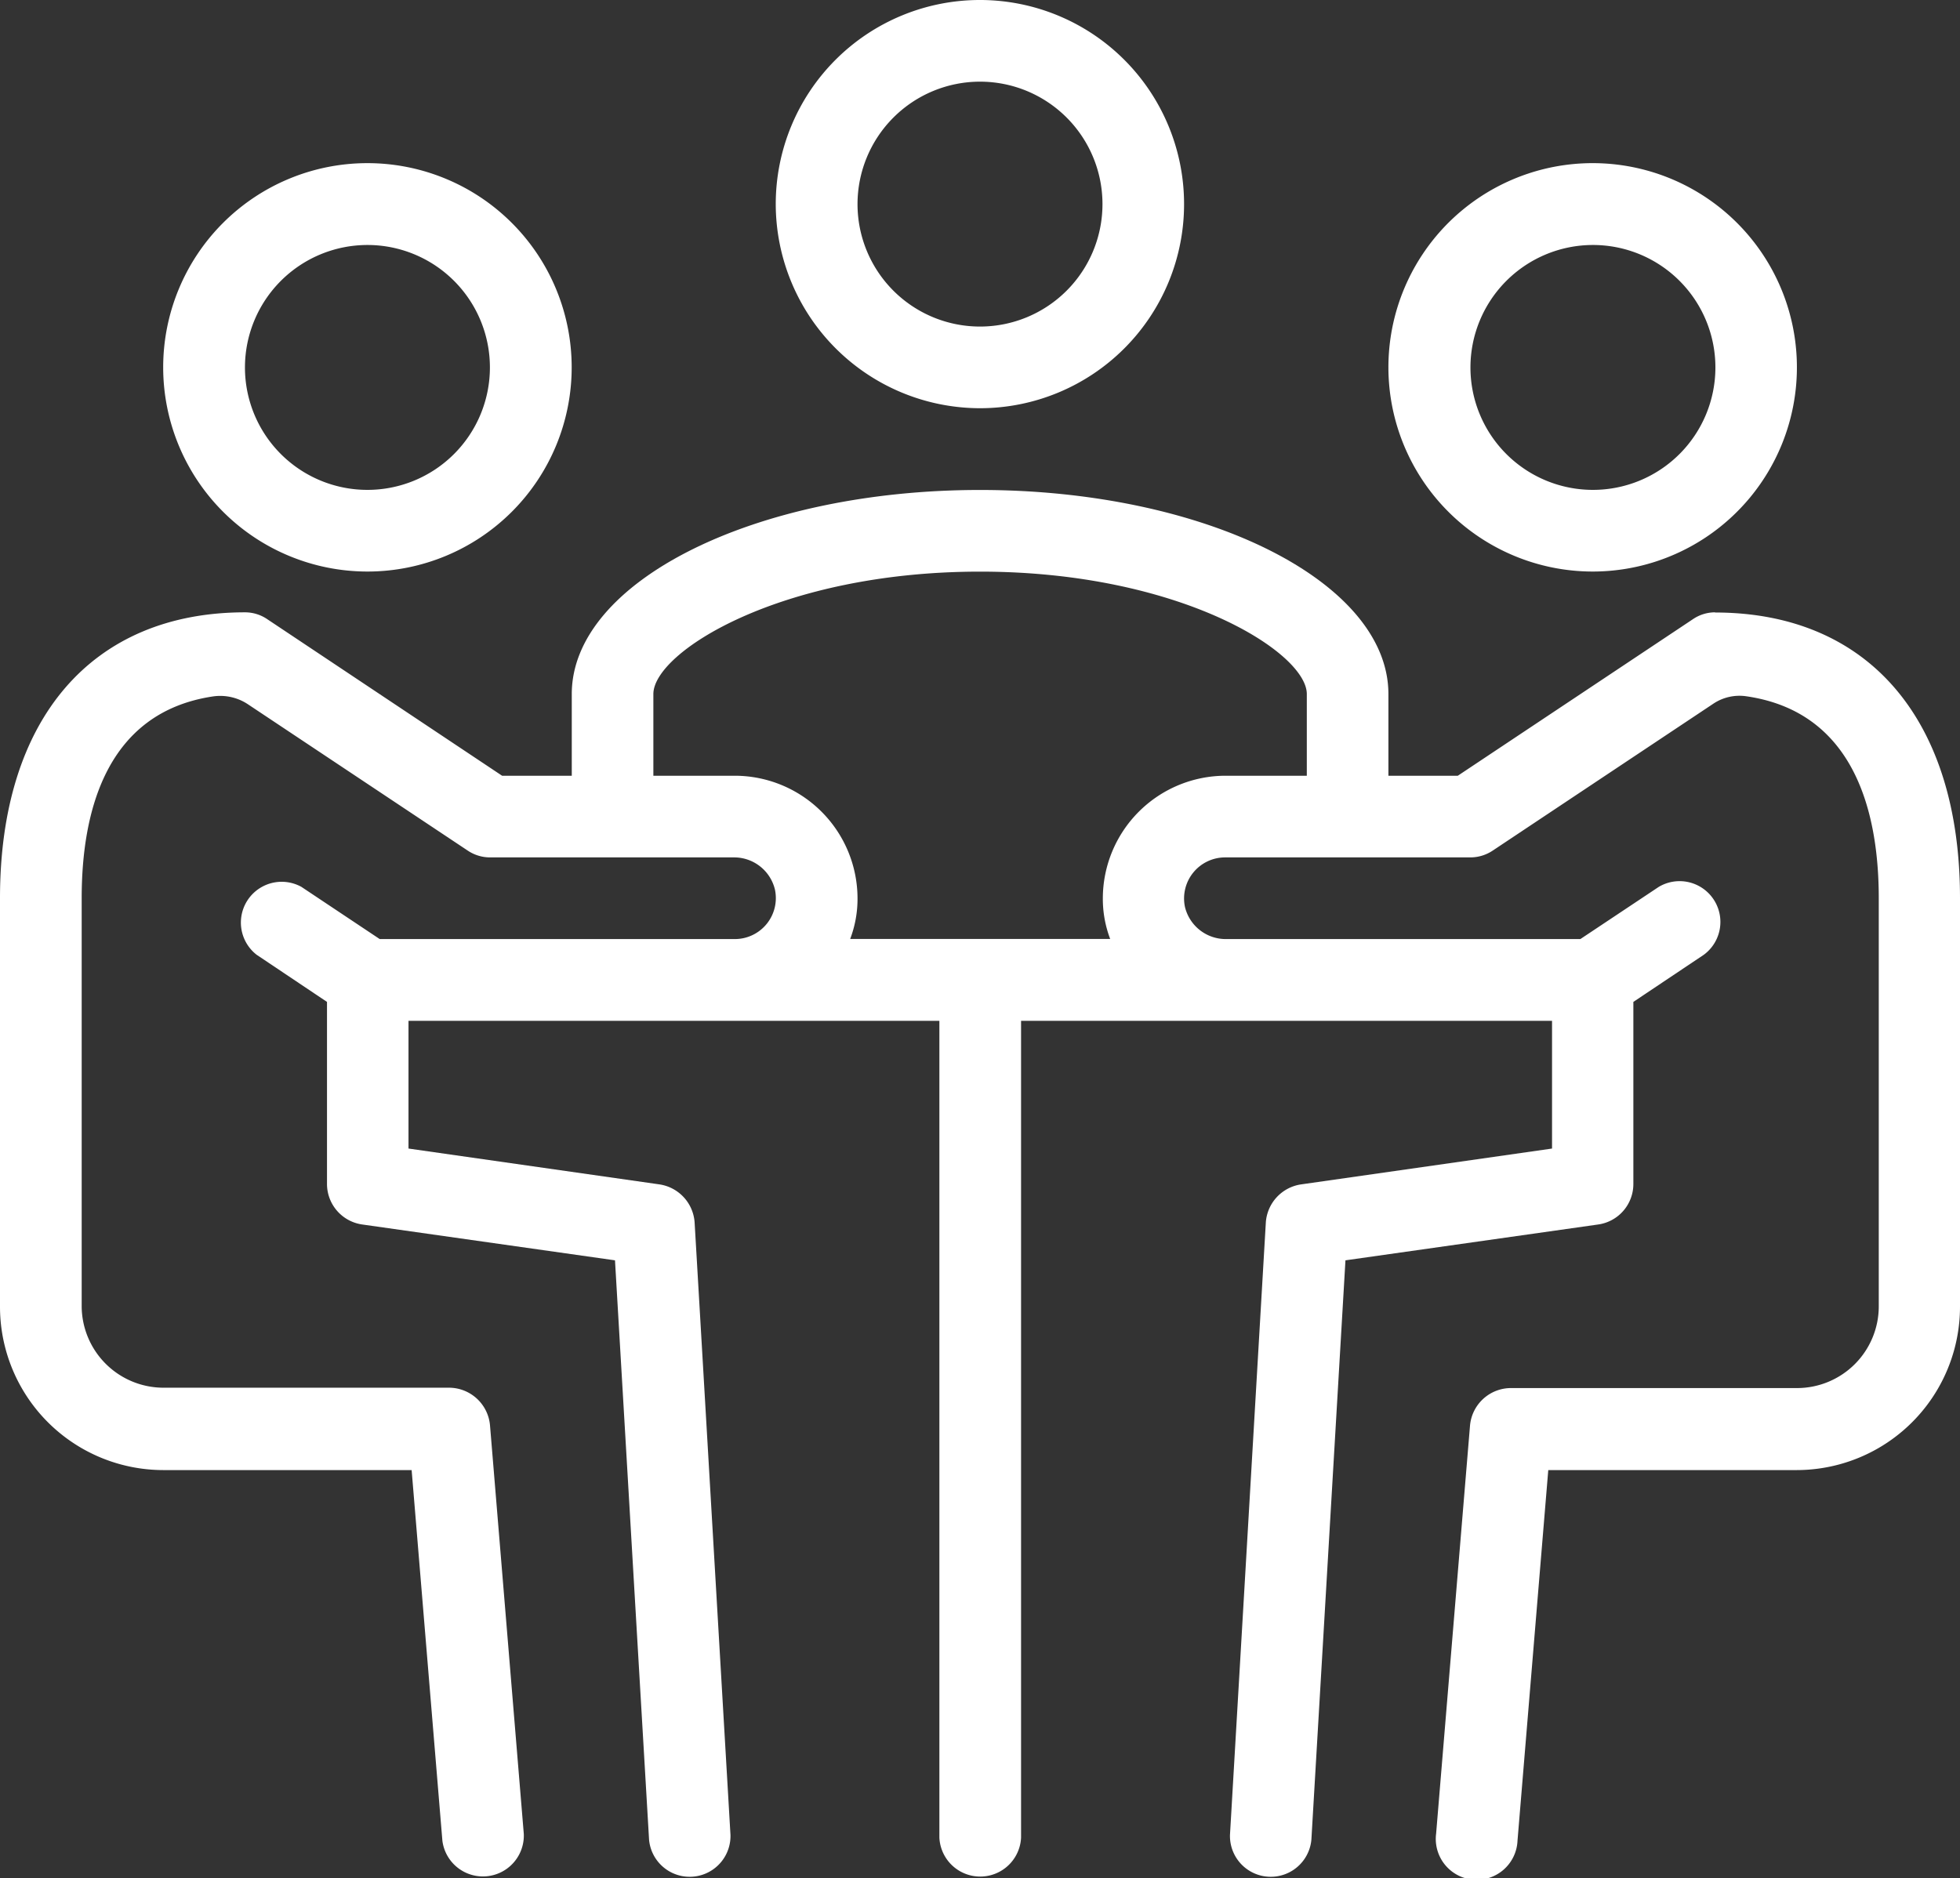 <svg xmlns="http://www.w3.org/2000/svg" viewBox="0 0 218.6 209.52"><rect x="0" y="0" width="218.6" height="209.52" fill="#333333" stroke="none"/><g id="Capa_2" data-name="Capa 2"><g id="icos"><g><path d="M109.3,45.54A22.77,22.77,0,1,0,86.52,22.78,22.81,22.81,0,0,0,109.3,45.54Zm0-36.43A13.66,13.66,0,1,1,95.64,22.76,13.67,13.67,0,0,1,109.3,9.11Z" style="fill: #fff"></path><path d="M41,63.76A22.78,22.78,0,1,0,18.2,41,22.79,22.79,0,0,0,41,63.76Zm0-36.43A13.66,13.66,0,1,1,27.32,41,13.67,13.67,0,0,1,41,27.33Z" style="fill: #fff"></path><path d="M177.63,63.76A22.78,22.78,0,1,0,154.85,41,22.8,22.8,0,0,0,177.63,63.76Zm0-36.43A13.66,13.66,0,1,1,164,41,13.67,13.67,0,0,1,177.63,27.33Z" style="fill: #fff"></path><path d="M191.29,68.31a4.41,4.41,0,0,0-2.5.78l-26.2,17.45h-7.74V77.43c0-12.56-20.43-22.77-45.54-22.77S63.77,64.87,63.77,77.43v9.11H56L29.83,69.09a4.41,4.41,0,0,0-2.5-.78C10.2,68.31,0,80.25,0,100.19v45.54A18.23,18.23,0,0,0,18.22,164H45.91l3.43,41.35a4.56,4.56,0,0,0,9.08-.75L54.65,159a4.6,4.6,0,0,0-4.55-4.19H18.21a9.13,9.13,0,0,1-9.1-9.11V100.19c0-9.5,2.64-20.71,14.66-22.5a5.58,5.58,0,0,1,3.93.91L52.15,94.88a4.47,4.47,0,0,0,2.5.77H81.83a4.68,4.68,0,0,1,4.6,3.59A4.57,4.57,0,0,1,82,104.76H42.35l-8.73-5.82a4.55,4.55,0,0,0-5,7.57l7.85,5.26v20.32a4.57,4.57,0,0,0,3.92,4.51l28.2,4,3.8,64.63a4.55,4.55,0,0,0,9.08-.53l-4-68.34a4.61,4.61,0,0,0-3.91-4.23l-28-4V113.88h59.21V205a4.56,4.56,0,0,0,9.11,0V113.88h59.22v14.25l-28,4a4.61,4.61,0,0,0-3.92,4.23l-4,68.34a4.55,4.55,0,0,0,9.08.53l3.8-64.63,28.2-4a4.56,4.56,0,0,0,3.91-4.51V111.77l7.86-5.26A4.55,4.55,0,0,0,185,98.94l-8.74,5.82H136.77a4.68,4.68,0,0,1-4.61-3.58,4.58,4.58,0,0,1,4.46-5.53H164a4.5,4.5,0,0,0,2.5-.77l24.61-16.39a5.25,5.25,0,0,1,3.55-.83c12.2,1.7,14.88,13,14.88,22.55v45.53a9.12,9.12,0,0,1-9.11,9.11H168.5a4.59,4.59,0,0,0-4.55,4.2l-3.78,45.52a4.56,4.56,0,1,0,9.08.75L172.68,164h27.69a18.23,18.23,0,0,0,18.23-18.23V100.21c0-19.95-10.21-31.88-27.34-31.88ZM123,100.19a12.59,12.59,0,0,0,.82,4.56h-29a12.59,12.59,0,0,0,.82-4.56A13.7,13.7,0,0,0,82,86.54H72.87V77.43c0-4.69,14.2-13.66,36.44-13.66s36.44,9,36.44,13.66v9.11h-9.11A13.7,13.7,0,0,0,123,100.19Z" style="fill: #fff"></path></g></g></g></svg>
